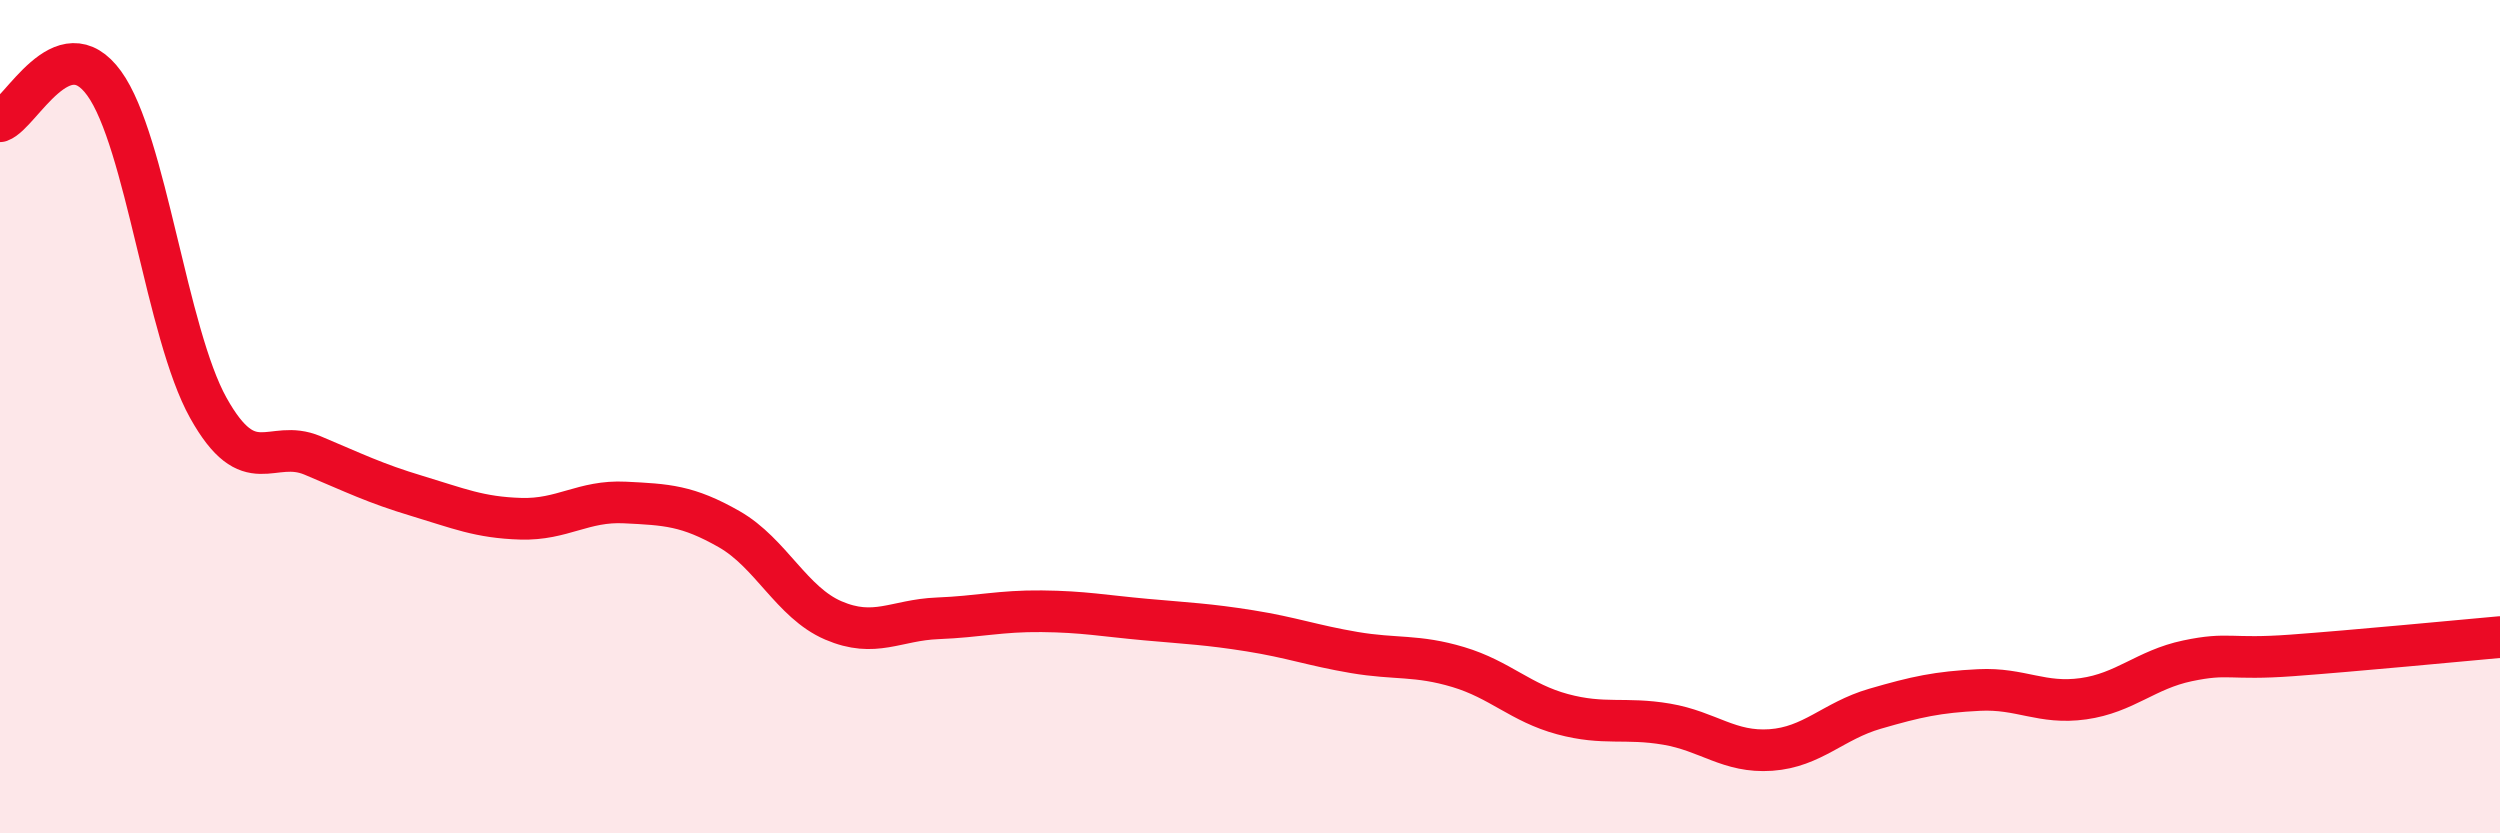 
    <svg width="60" height="20" viewBox="0 0 60 20" xmlns="http://www.w3.org/2000/svg">
      <path
        d="M 0,2.91 C 0.5,2.73 1.5,0.62 2.5,2 C 3.5,3.38 4,8 5,9.79 C 6,11.58 6.5,10.51 7.5,10.93 C 8.5,11.35 9,11.6 10,11.9 C 11,12.2 11.5,12.42 12.5,12.45 C 13.5,12.48 14,12.01 15,12.06 C 16,12.11 16.5,12.13 17.5,12.7 C 18.5,13.27 19,14.46 20,14.89 C 21,15.32 21.5,14.88 22.5,14.84 C 23.5,14.8 24,14.66 25,14.67 C 26,14.68 26.5,14.78 27.5,14.87 C 28.5,14.96 29,14.98 30,15.14 C 31,15.3 31.5,15.49 32.5,15.66 C 33.5,15.83 34,15.71 35,16.01 C 36,16.31 36.5,16.87 37.5,17.14 C 38.5,17.41 39,17.21 40,17.38 C 41,17.55 41.5,18.07 42.5,18 C 43.5,17.93 44,17.3 45,17.01 C 46,16.72 46.5,16.61 47.5,16.56 C 48.5,16.51 49,16.91 50,16.77 C 51,16.63 51.5,16.07 52.5,15.86 C 53.5,15.65 53.5,15.84 55,15.73 C 56.5,15.62 59,15.38 60,15.29L60 20L0 20Z"
        fill="#EB0A25"
        opacity="0.1"
        stroke-linecap="round"
        stroke-linejoin="round"
      />
      <path
        d="M 0,2.91 C 0.5,2.73 1.5,0.62 2.5,2 C 3.5,3.38 4,8 5,9.79 C 6,11.58 6.5,10.51 7.5,10.93 C 8.5,11.35 9,11.6 10,11.9 C 11,12.2 11.5,12.42 12.5,12.45 C 13.5,12.48 14,12.01 15,12.06 C 16,12.11 16.5,12.13 17.5,12.7 C 18.5,13.27 19,14.46 20,14.89 C 21,15.32 21.5,14.88 22.5,14.84 C 23.5,14.8 24,14.66 25,14.67 C 26,14.68 26.5,14.78 27.5,14.87 C 28.5,14.96 29,14.98 30,15.14 C 31,15.3 31.5,15.49 32.5,15.66 C 33.5,15.83 34,15.71 35,16.01 C 36,16.31 36.5,16.87 37.5,17.14 C 38.5,17.41 39,17.21 40,17.38 C 41,17.55 41.5,18.07 42.5,18 C 43.5,17.93 44,17.3 45,17.01 C 46,16.72 46.5,16.61 47.5,16.56 C 48.5,16.51 49,16.91 50,16.77 C 51,16.63 51.5,16.07 52.5,15.86 C 53.5,15.65 53.5,15.84 55,15.73 C 56.5,15.62 59,15.38 60,15.29"
        stroke="#EB0A25"
        stroke-width="1"
        fill="none"
        stroke-linecap="round"
        stroke-linejoin="round"
      />
    </svg>
  